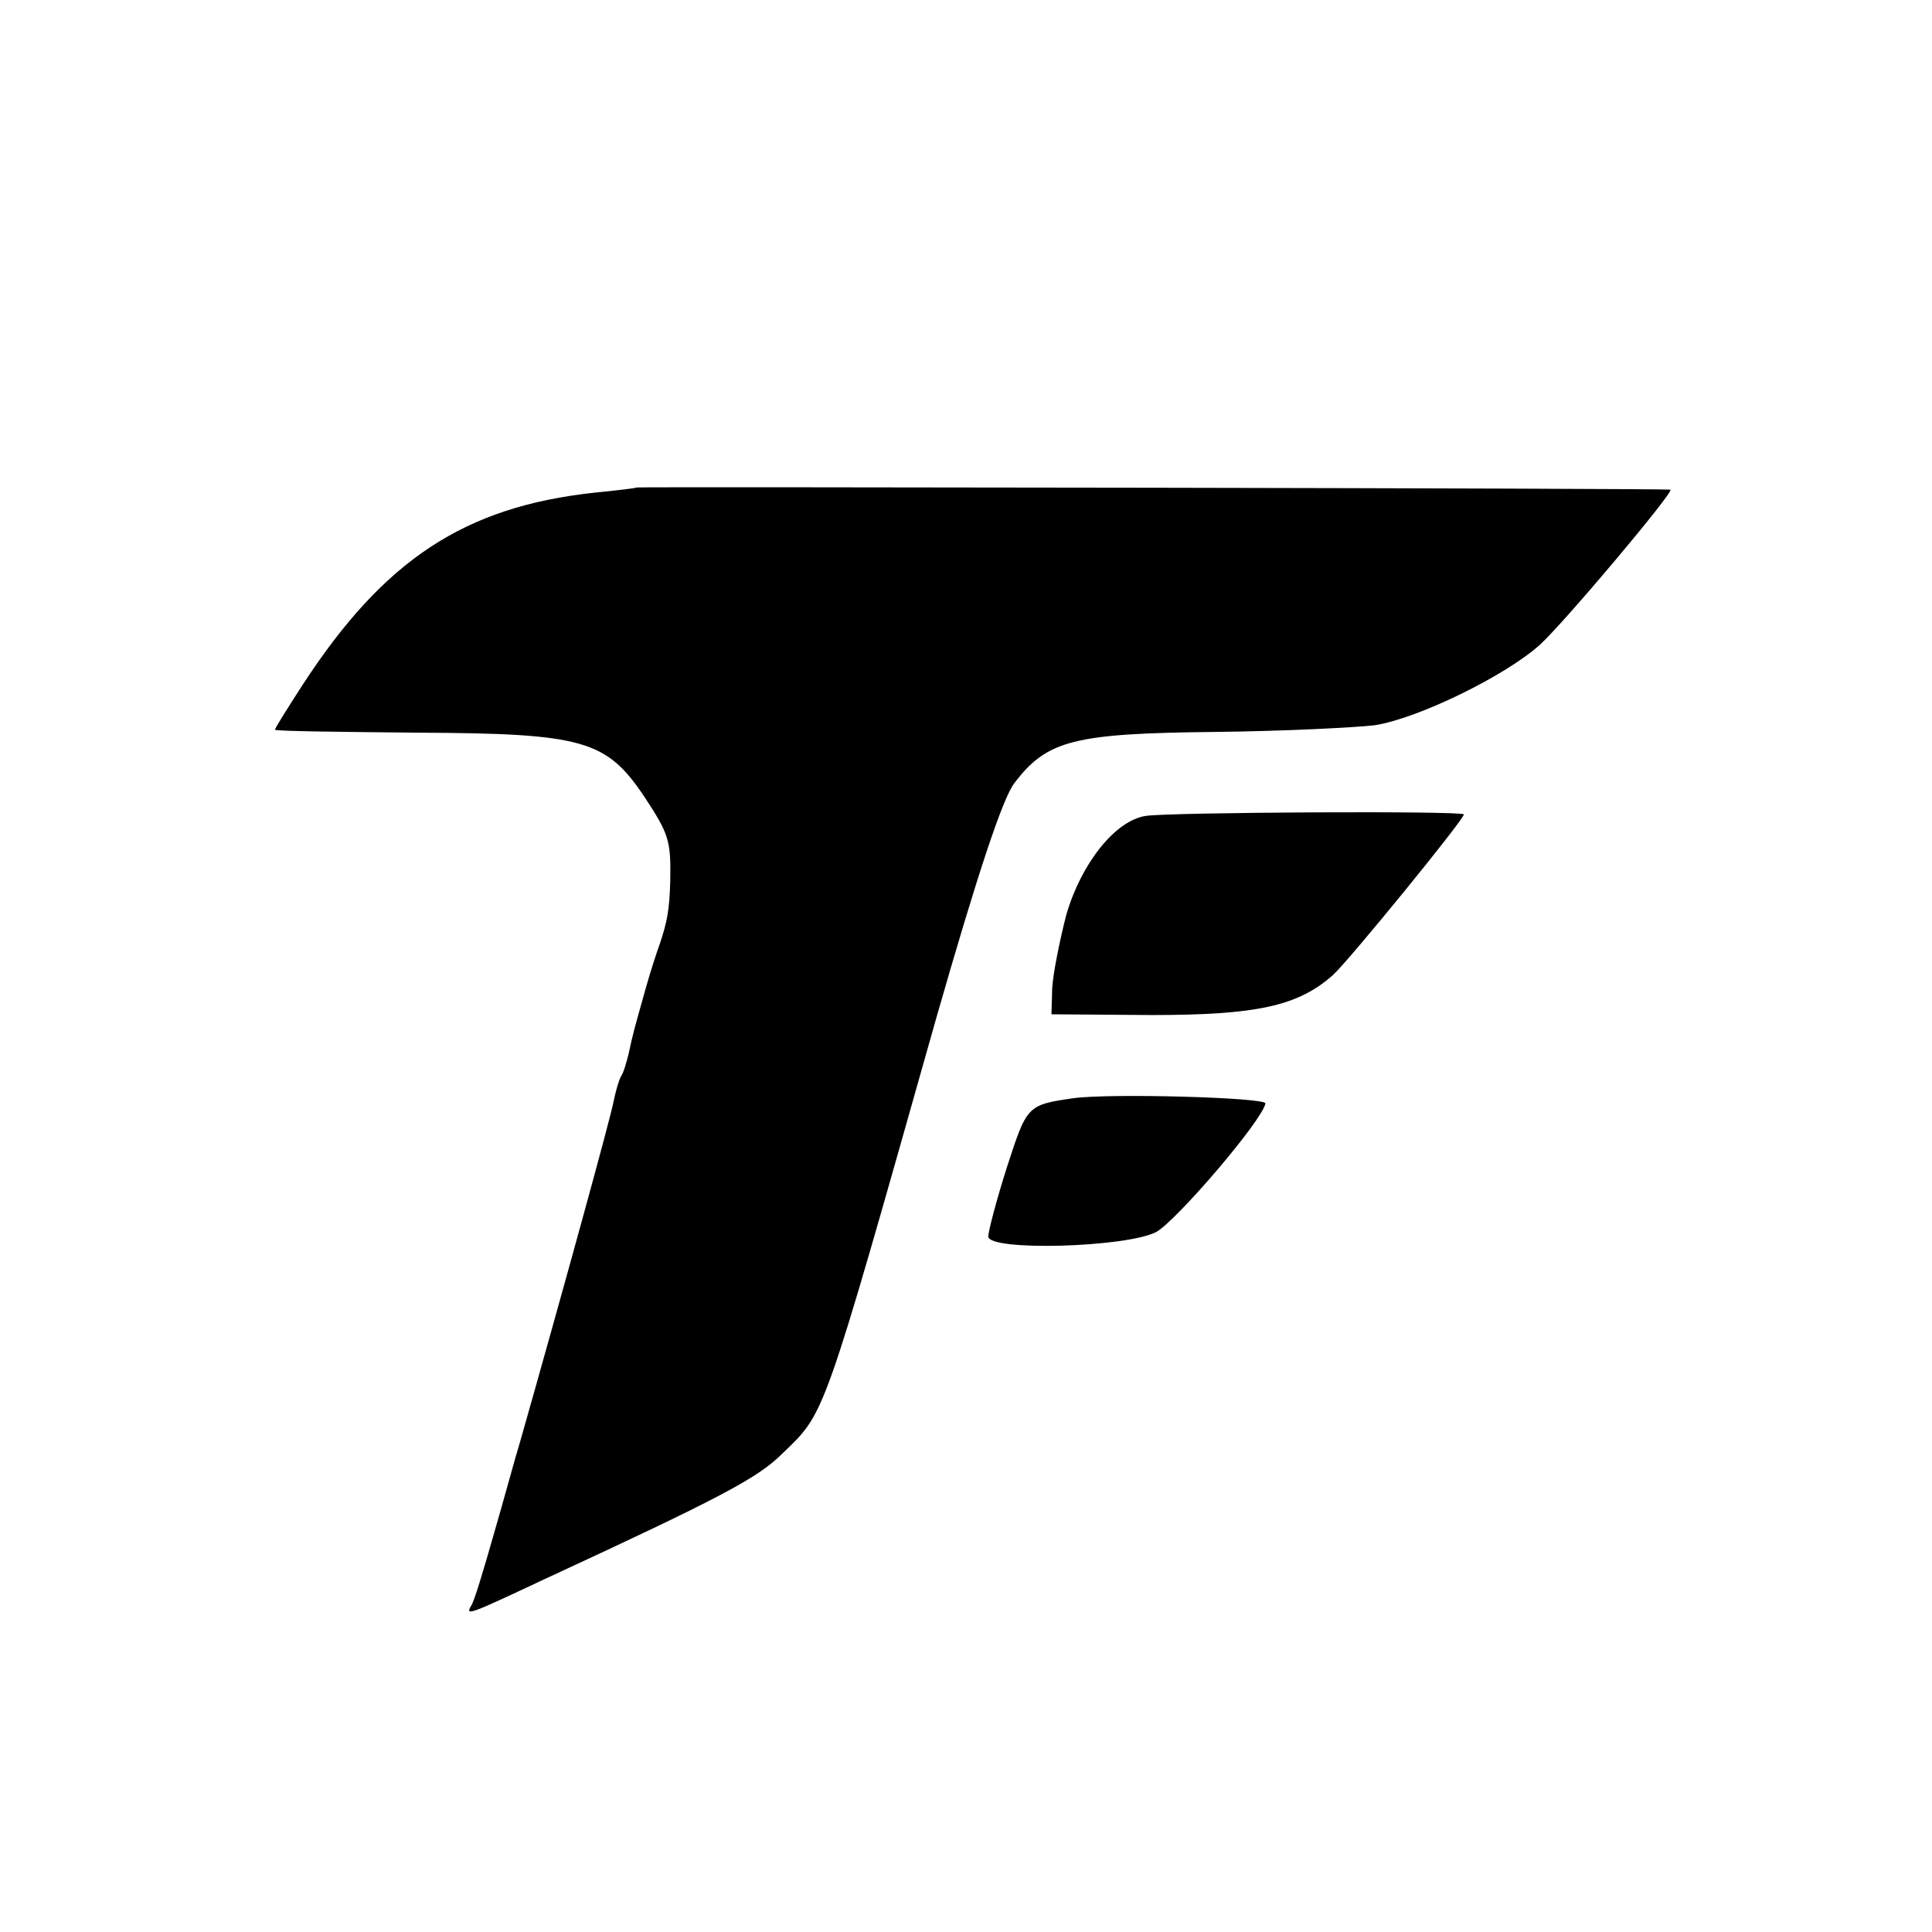 <svg height="260pt" preserveAspectRatio="xMidYMid meet" viewBox="0 0 260 260" width="260pt" xmlns="http://www.w3.org/2000/svg"><g transform="matrix(.1 0 0 -.1 0 260)"><path d="m857 1944c-1-1-27-4-57-7-175-19-283-90-393-259-20-31-37-58-37-60s87-3 193-4c222-1 253-10 304-86 33-50 36-59 35-113-1-39-4-55-14-85-3-8-12-35-19-60-16-57-17-60-23-88-3-12-7-26-10-30-3-5-7-19-10-33-3-19-72-269-126-459-6-19-21-75-35-123-14-49-27-93-31-98-8-14-3-12 97 35 240 111 289 137 322 170 58 56 53 41 207 586 55 192 89 295 105 316 44 58 80 67 270 69 93 1 190 6 215 9 58 9 175 66 222 108 33 30 181 206 176 209-4 2-1389 4-1391 3z"/><path d="m1542 1502c-41-6-87-64-107-133-9-35-18-80-19-99l-1-35 135-1c141 0 197 12 244 54 21 19 176 209 176 216 0 5-395 3-428-2z"/><path d="m1444 1122c-62-9-62-10-89-93-14-44-25-86-25-93 0-20 185-15 226 6 27 15 142 149 147 173 2 8-210 14-259 7z"/></g></svg>